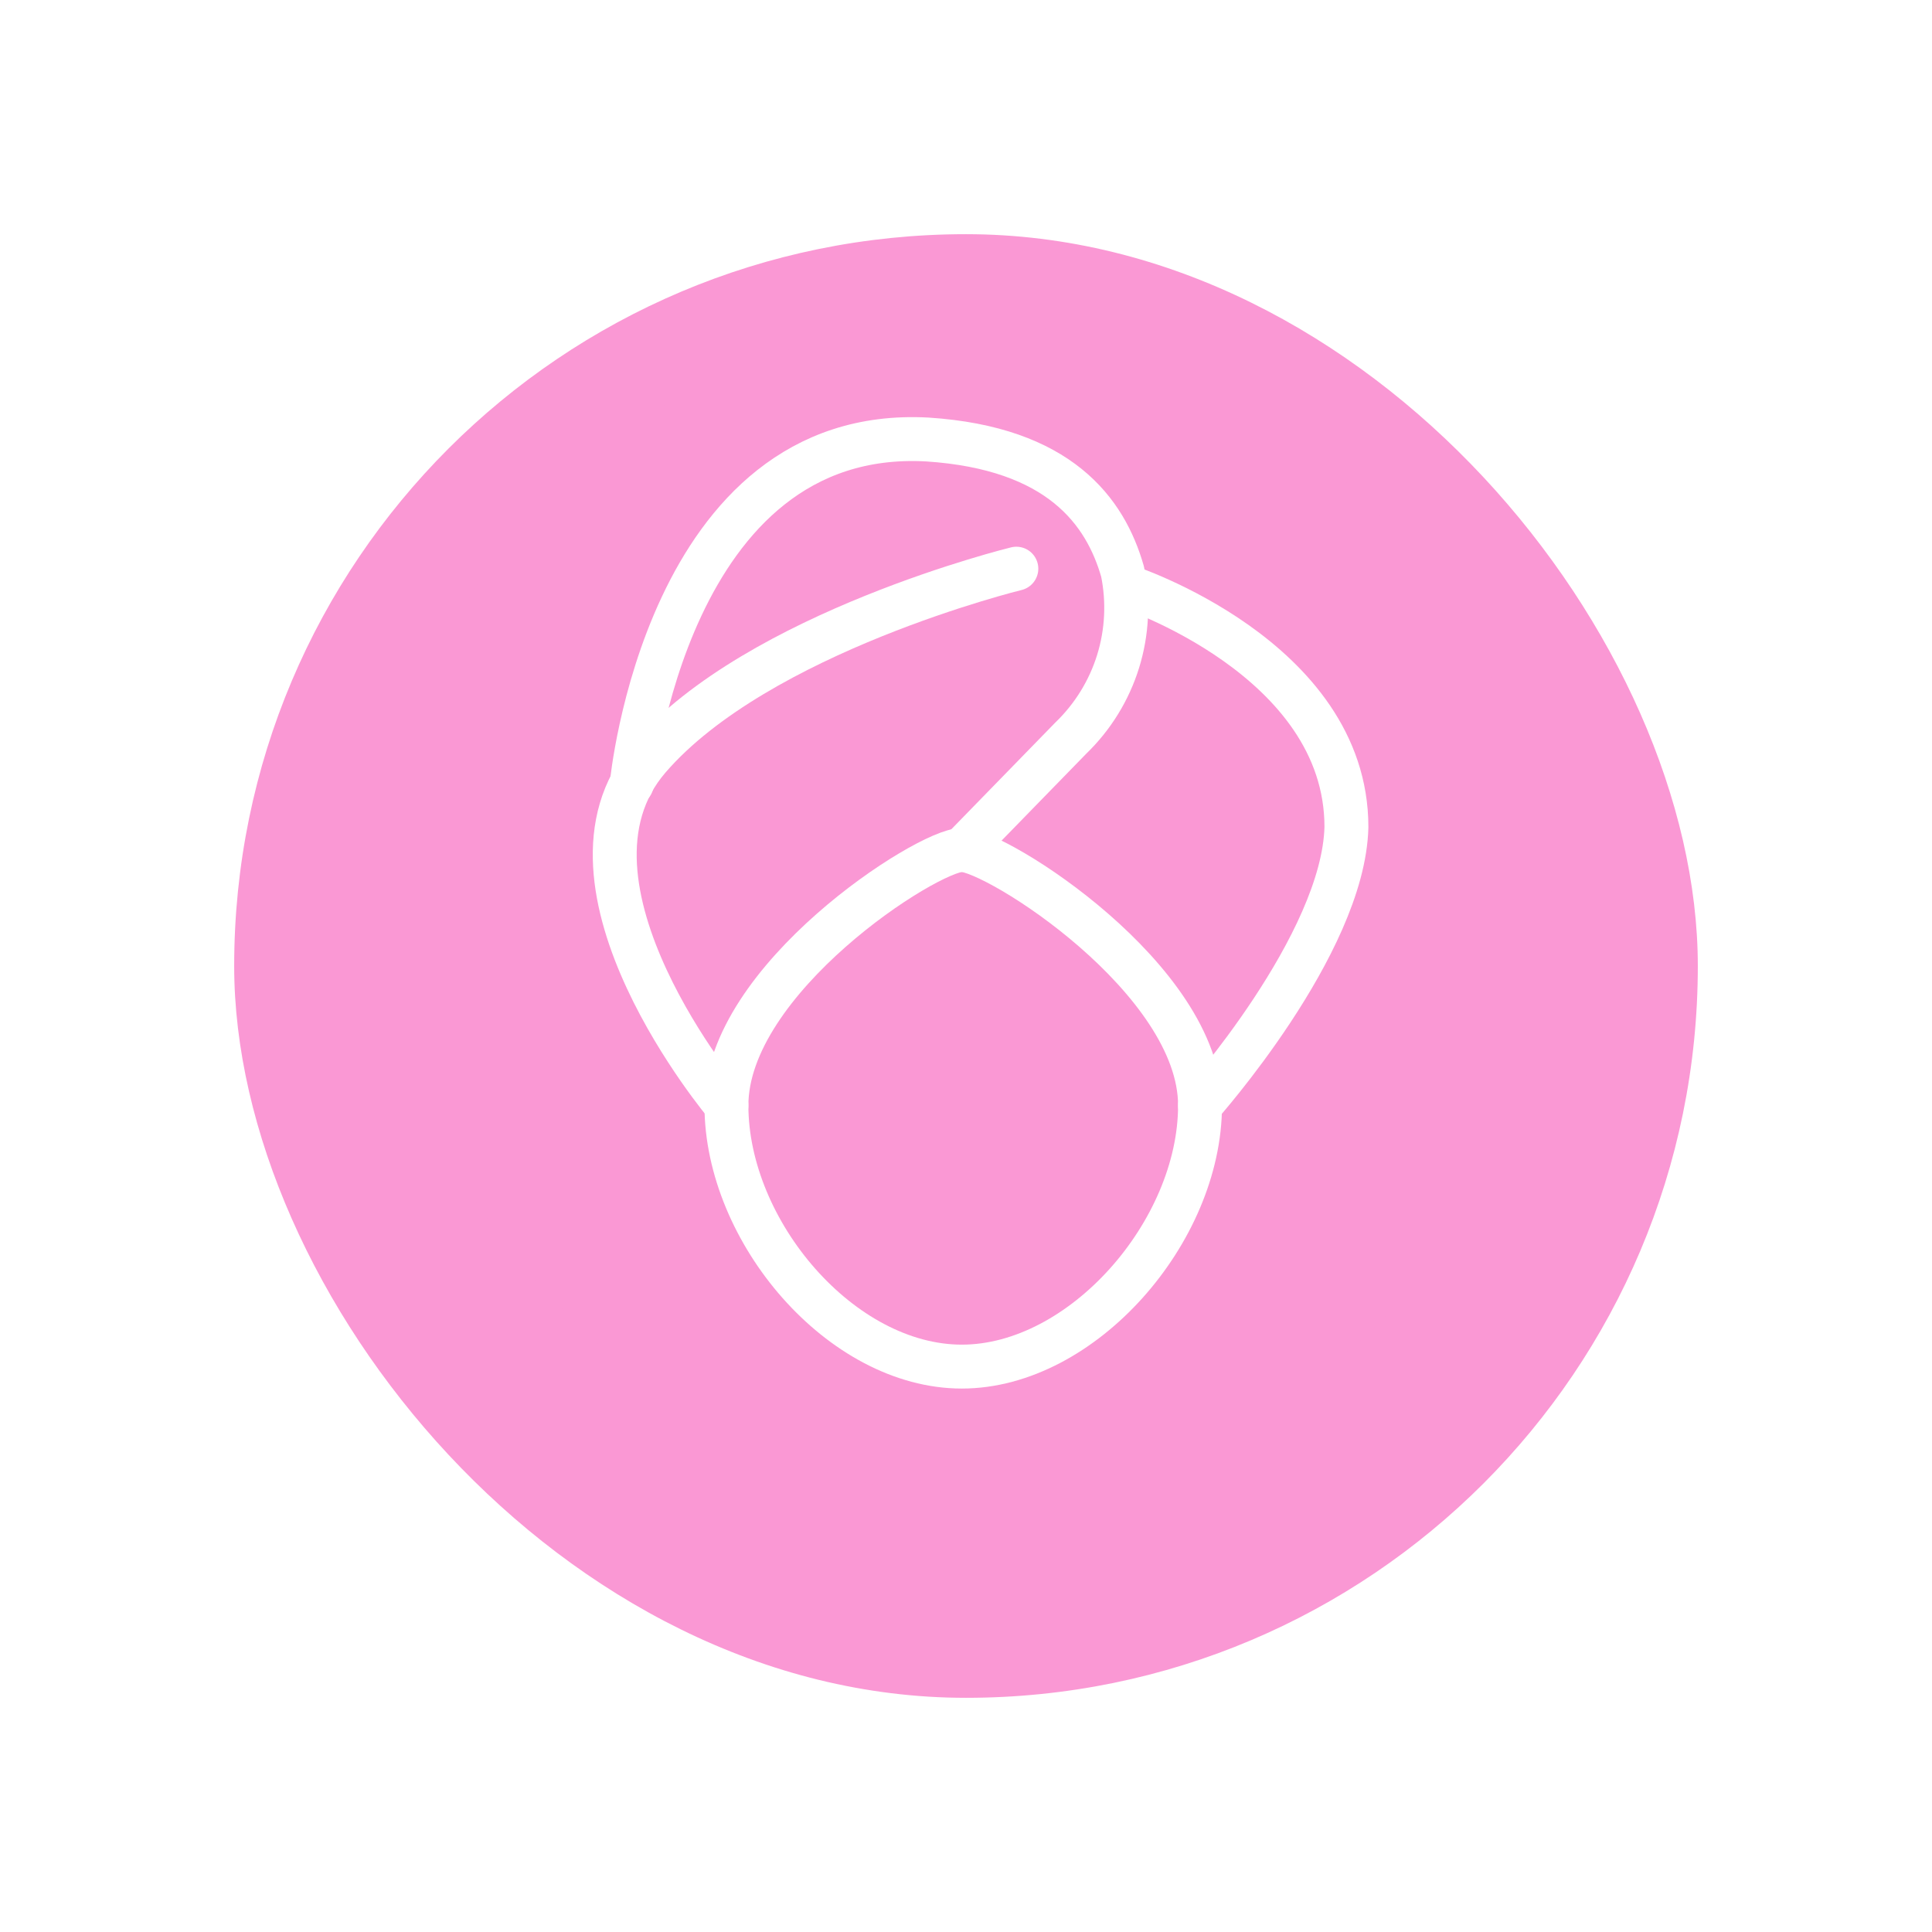 <?xml version="1.0" encoding="UTF-8"?> <svg xmlns="http://www.w3.org/2000/svg" width="66" height="66" viewBox="0 0 66 66" fill="none"><g filter="url(#filter0_d_1524_2309)"><rect x="8" y="6" width="50" height="50" rx="25" fill="#FA98D4"></rect></g><rect x="13" y="11" width="40" height="40" rx="20" fill="#FA98D4"></rect><path d="M40.995 37.763C40.995 42.077 36.975 46.685 32.857 46.685C28.738 46.685 24.816 42.077 24.816 37.763C24.816 33.448 31.68 29.036 32.857 29.036C34.033 29.036 40.995 33.448 40.995 37.763Z" stroke="white" stroke-width="1.5" stroke-linecap="round" stroke-linejoin="round"></path><path d="M24.816 37.763C24.816 37.763 18.443 30.212 22.169 25.898C25.895 21.584 34.72 19.427 34.72 19.427" stroke="white" stroke-width="1.5" stroke-linecap="round" stroke-linejoin="round"></path><path d="M21.581 26.781C21.581 26.781 22.757 14.524 31.68 15.014C36.19 15.309 37.759 17.466 38.348 19.525C38.556 20.545 38.504 21.601 38.196 22.595C37.887 23.589 37.332 24.489 36.583 25.212L32.857 29.036" stroke="white" stroke-width="1.5" stroke-linecap="round" stroke-linejoin="round"></path><path d="M38.446 20.015C38.446 20.015 45.996 22.466 45.996 28.252C45.898 32.272 40.995 37.763 40.995 37.763" stroke="white" stroke-width="1.5" stroke-linecap="round" stroke-linejoin="round"></path><defs><filter id="filter0_d_1524_2309" x="0" y="0" width="66" height="66" filterUnits="userSpaceOnUse" color-interpolation-filters="sRGB"><feFlood flood-opacity="0" result="BackgroundImageFix"></feFlood><feColorMatrix in="SourceAlpha" type="matrix" values="0 0 0 0 0 0 0 0 0 0 0 0 0 0 0 0 0 0 127 0" result="hardAlpha"></feColorMatrix><feOffset dy="2"></feOffset><feGaussianBlur stdDeviation="4"></feGaussianBlur><feComposite in2="hardAlpha" operator="out"></feComposite><feColorMatrix type="matrix" values="0 0 0 0 0.012 0 0 0 0 0.051 0 0 0 0 0.271 0 0 0 0.03 0"></feColorMatrix><feBlend mode="normal" in2="BackgroundImageFix" result="effect1_dropShadow_1524_2309"></feBlend><feBlend mode="normal" in="SourceGraphic" in2="effect1_dropShadow_1524_2309" result="shape"></feBlend></filter></defs></svg> 